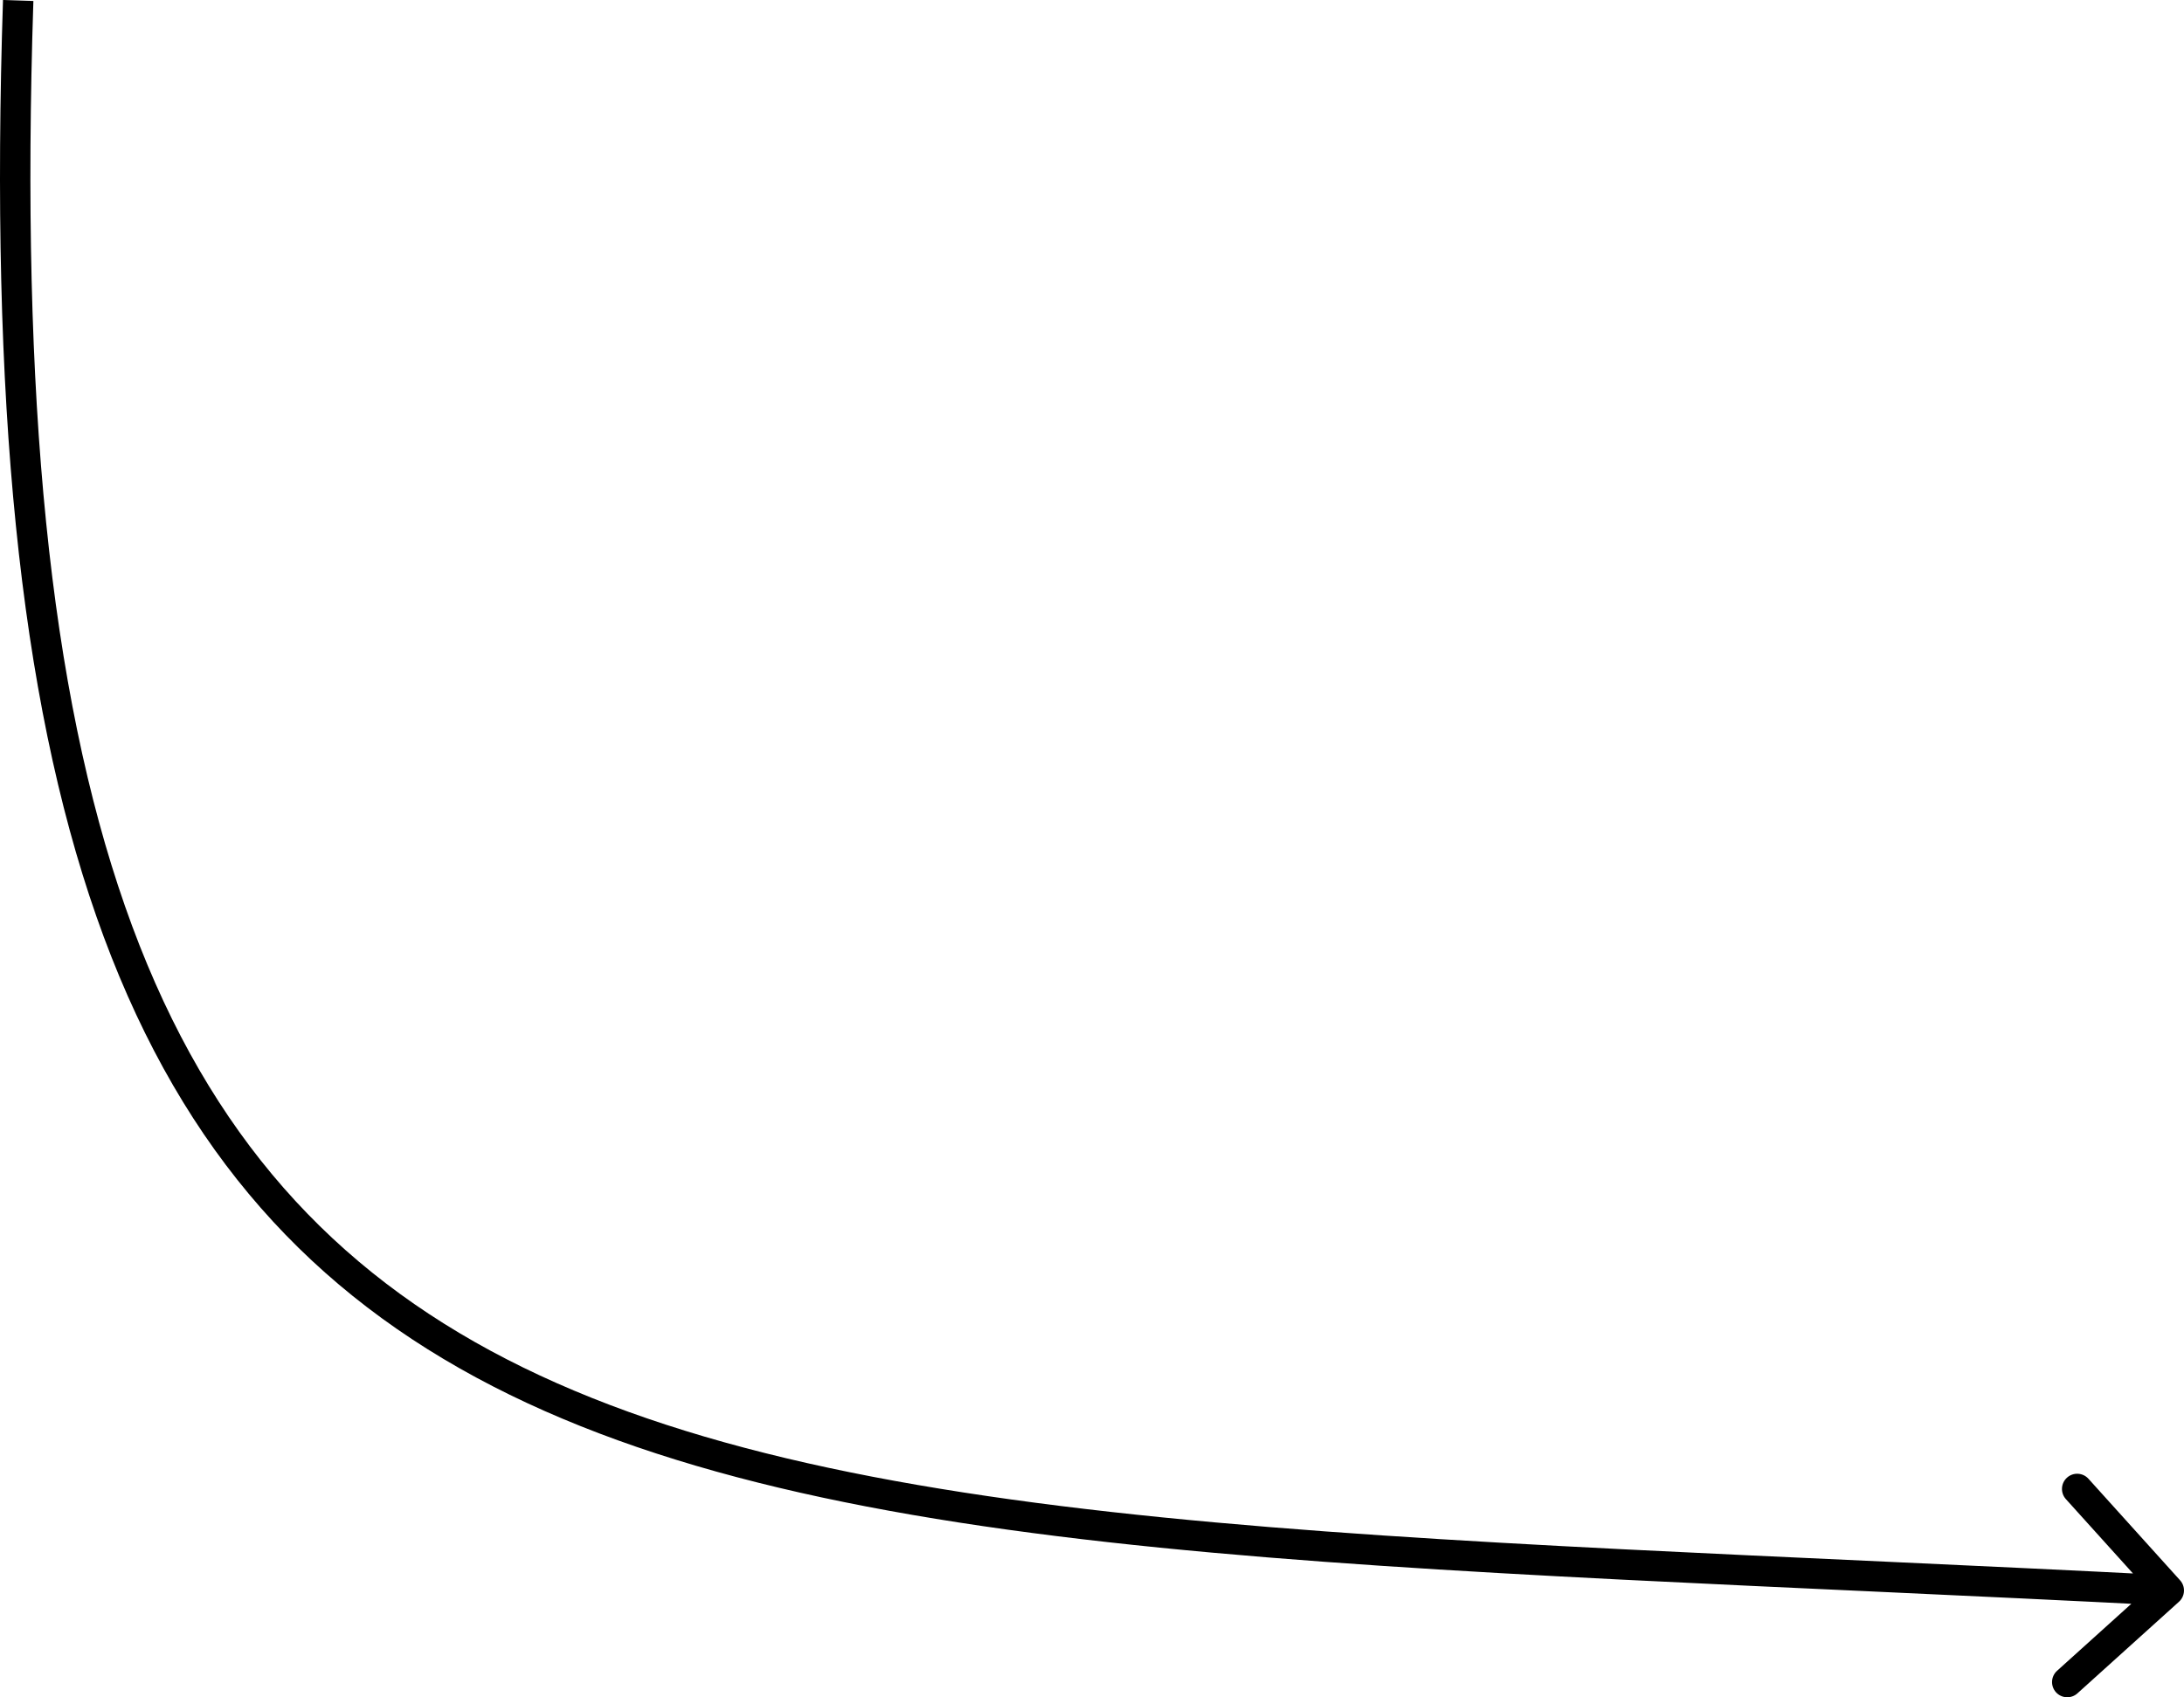 <?xml version="1.0" encoding="UTF-8"?> <svg xmlns="http://www.w3.org/2000/svg" width="575" height="447" viewBox="0 0 575 447" fill="none"> <path d="M573.677 421.806C575.318 420.326 575.448 417.796 573.968 416.155L549.845 389.42C548.365 387.779 545.835 387.649 544.195 389.129C542.554 390.61 542.424 393.14 543.904 394.78L565.346 418.545L541.582 439.987C539.941 441.468 539.811 443.997 541.291 445.638C542.771 447.279 545.301 447.409 546.942 445.928L573.677 421.806ZM0.791 -2.1081e-05C-2.65 105.329 5.089 183.323 25.373 241.319C45.724 299.505 78.69 337.516 125.338 362.738C171.78 387.848 231.541 400.147 305.259 407.553C378.981 414.959 467.267 417.512 570.792 422.831L571.202 414.84C467.396 409.506 379.522 406.971 306.059 399.591C232.591 392.211 174.14 380.028 129.144 355.699C84.356 331.483 52.661 295.1 32.927 238.677C13.127 182.064 5.359 105.232 8.789 0.261L0.791 -2.1081e-05Z" fill="black"></path> </svg> 